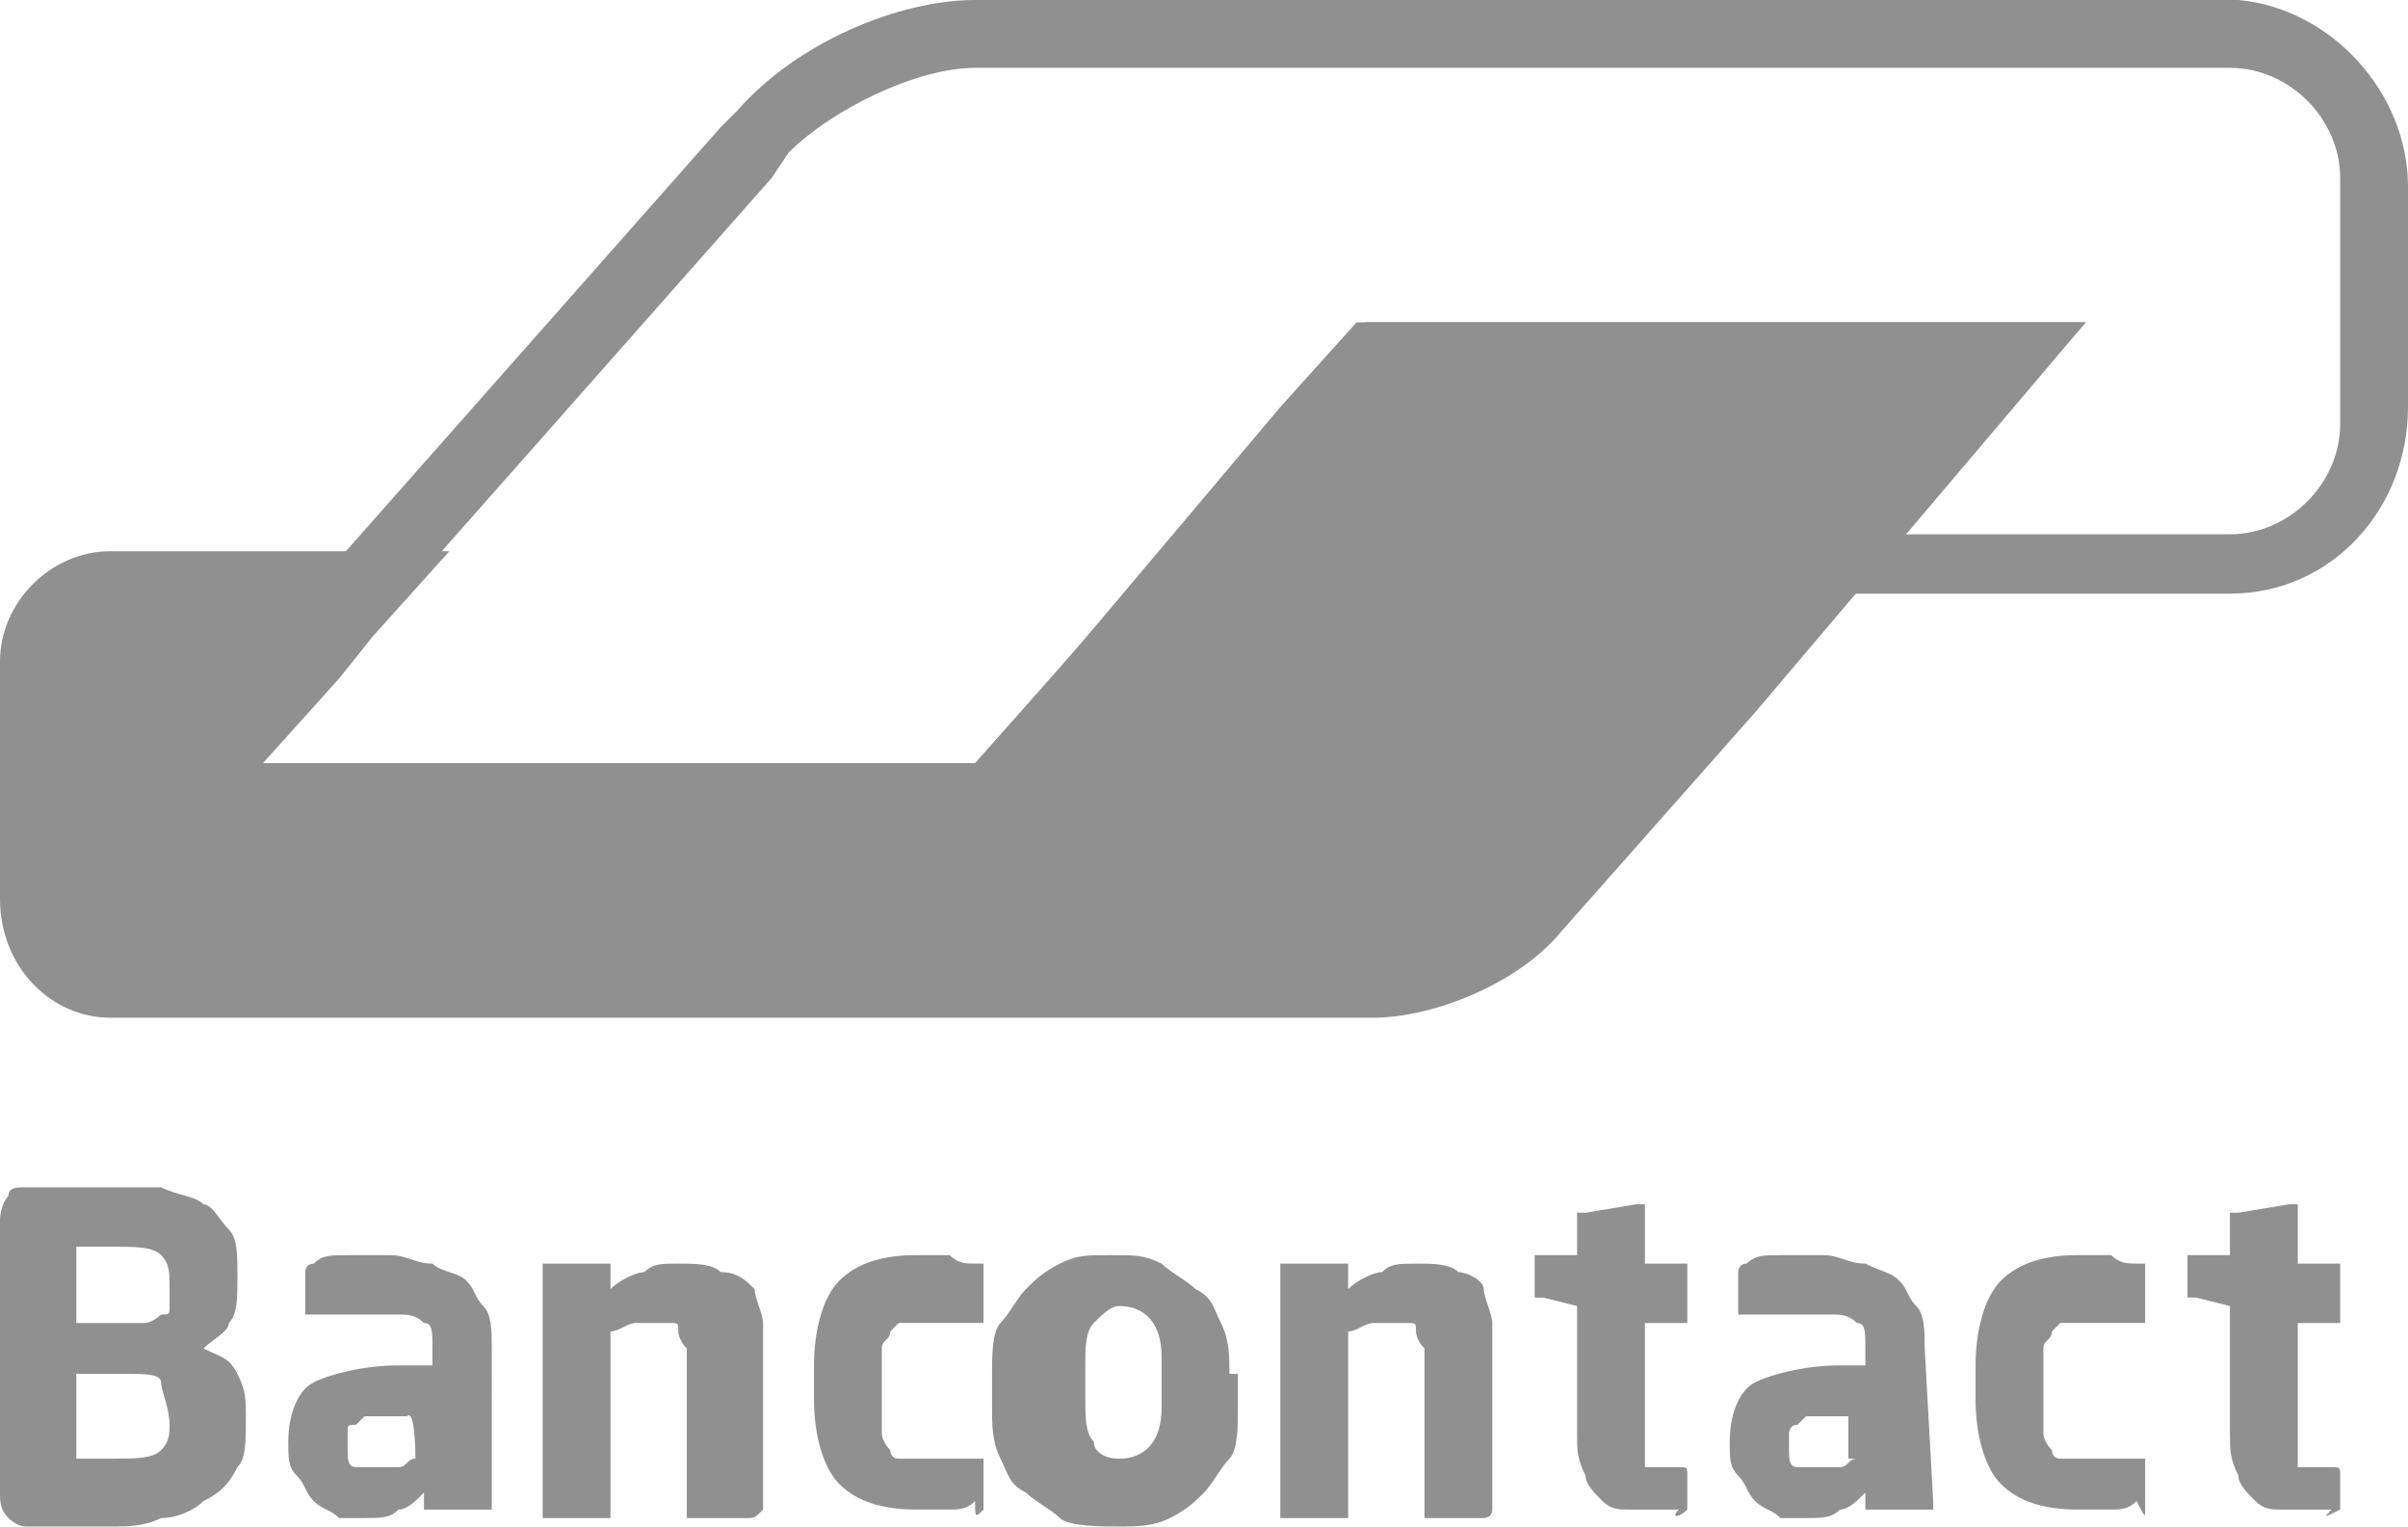 <svg version="1.1" id="Layer_1" xmlns="http://www.w3.org/2000/svg" xmlns:xlink="http://www.w3.org/1999/xlink" x="0px" y="0px"
	 viewBox="0 0 28.4 18" style="enable-background:new 0 0 28.4 18;" xml:space="preserve">
<style type="text/css">
	.st0{fill:#909090;}
</style>
<g>
	<g>
		<path class="st0" d="M24.6,3.8h-1.3h-6h-1.3l-0.9,1L12.4,8l0,0l-0.9,1h-1.3H4.3H3.1l0.9-1l0.4-0.5l0.9-1H3.9H2.2H1.3
			C0.6,6.5,0,7.1,0,7.8l0,0v2.6v0.2C0,11.4,0.6,12,1.3,12h0.4h13.5h1c0.7,0,1.7-0.4,2.2-1l2.3-2.6L24.6,3.8z"/>
		<path class="st0" d="M26.3,0.8L26.3,0.8c0.7,0,1.3,0.6,1.3,1.3V5c0,0.7-0.6,1.3-1.3,1.3h-0.7h-1.9h-4.6l4.2-1l0.4-0.5l0.9-1h-8.5
			L11.5,9H3l6.1-6.9l0.2-0.3c0.5-0.5,1.5-1,2.2-1h0.3H26.3 M26.3,0H11.8h-0.3c-0.9,0-2.1,0.5-2.8,1.3L8.5,1.5L2.4,8.4
			C2.2,8.7,2.1,9,2.2,9.3C2.4,9.6,2.7,9.8,3,9.8h8.5c0.2,0,0.5-0.1,0.6-0.3l4.3-4.9h5.9l-3.4,0.8c-0.4,0.1-0.7,0.5-0.6,0.9
			c0,0.4,0.4,0.7,0.8,0.7h4.6h1.9h0.7c1.2,0,2.1-1,2.1-2.2V2.2c0-1.1-0.9-2.1-2-2.2C26.4,0,26.4,0,26.3,0L26.3,0z"/>
	</g>
	<path class="st0" d="M27.6,17.8v-0.4c0-0.1,0-0.1-0.1-0.1h-0.3c-0.1,0-0.1,0-0.1,0c0,0,0-0.1,0-0.2v-1.5h0.4c0,0,0.1,0,0.1,0
		c0,0,0,0,0-0.1V15c0,0,0-0.1,0-0.1c0,0,0,0-0.1,0h-0.4v-0.6c0,0,0-0.1,0-0.1c0,0,0,0-0.1,0h0l-0.6,0.1c0,0-0.1,0-0.1,0
		c0,0,0,0,0,0.1v0.4h-0.4c0,0-0.1,0-0.1,0c0,0,0,0,0,0.1v0.3c0,0,0,0.1,0,0.1c0,0,0,0,0.1,0l0.4,0.1v1.5c0,0.2,0,0.3,0.1,0.5
		c0,0.1,0.1,0.2,0.2,0.3c0.1,0.1,0.2,0.1,0.3,0.1s0.2,0,0.4,0c0.1,0,0.1,0,0.2,0C27.4,17.9,27.4,17.9,27.6,17.8
		C27.6,17.9,27.6,17.9,27.6,17.8 M25.3,17.8v-0.5c0,0,0-0.1,0-0.1c0,0,0,0-0.1,0h0c-0.1,0-0.2,0-0.3,0c-0.1,0-0.2,0-0.4,0
		c-0.1,0-0.1,0-0.2,0c-0.1,0-0.1-0.1-0.1-0.1c0,0-0.1-0.1-0.1-0.2c0-0.1,0-0.2,0-0.3v-0.4c0-0.1,0-0.2,0-0.3c0-0.1,0.1-0.1,0.1-0.2
		c0,0,0.1-0.1,0.1-0.1s0.1,0,0.2,0c0.2,0,0.3,0,0.4,0c0.1,0,0.2,0,0.3,0h0c0,0,0.1,0,0.1,0c0,0,0,0,0-0.1v-0.5c0,0,0-0.1,0-0.1
		c0,0,0,0-0.1,0c-0.1,0-0.2,0-0.3-0.1c-0.1,0-0.3,0-0.4,0c-0.4,0-0.7,0.1-0.9,0.3c-0.2,0.2-0.3,0.6-0.3,1v0.4c0,0.4,0.1,0.8,0.3,1
		c0.2,0.2,0.5,0.3,0.9,0.3c0.2,0,0.3,0,0.4,0c0.1,0,0.2,0,0.3-0.1C25.3,17.9,25.3,17.9,25.3,17.8C25.3,17.8,25.3,17.8,25.3,17.8
		 M21.9,17.2c-0.1,0-0.1,0.1-0.2,0.1c-0.1,0-0.2,0-0.2,0c-0.1,0-0.2,0-0.3,0c-0.1,0-0.1-0.1-0.1-0.2v0c0-0.1,0-0.1,0-0.2
		c0,0,0-0.1,0.1-0.1c0,0,0.1-0.1,0.1-0.1c0.1,0,0.1,0,0.2,0h0.3V17.2z M22.7,15.9c0-0.2,0-0.4-0.1-0.5s-0.1-0.2-0.2-0.3
		C22.3,15,22.2,15,22,14.9c-0.2,0-0.3-0.1-0.5-0.1c-0.2,0-0.3,0-0.5,0c-0.2,0-0.3,0-0.4,0.1c-0.1,0-0.1,0.1-0.1,0.1v0.4
		c0,0,0,0.1,0,0.1c0,0,0,0,0.1,0h0c0,0,0.1,0,0.2,0c0.1,0,0.1,0,0.2,0c0.1,0,0.2,0,0.3,0c0.1,0,0.2,0,0.3,0c0.1,0,0.2,0,0.3,0.1
		c0.1,0,0.1,0.1,0.1,0.3v0.2h-0.3c-0.4,0-0.8,0.1-1,0.2c-0.2,0.1-0.3,0.4-0.3,0.7v0c0,0.2,0,0.3,0.1,0.4c0.1,0.1,0.1,0.2,0.2,0.3
		c0.1,0.1,0.2,0.1,0.3,0.2c0.1,0,0.2,0,0.3,0c0.2,0,0.3,0,0.4-0.1c0.1,0,0.2-0.1,0.3-0.2v0.1c0,0,0,0.1,0,0.1c0,0,0,0,0.1,0h0.6
		c0,0,0.1,0,0.1,0s0,0,0-0.1L22.7,15.9L22.7,15.9z M19.9,17.8v-0.4c0-0.1,0-0.1-0.1-0.1h-0.3c-0.1,0-0.1,0-0.1,0c0,0,0-0.1,0-0.2
		v-1.5h0.4c0,0,0.1,0,0.1,0c0,0,0,0,0-0.1V15c0,0,0-0.1,0-0.1c0,0,0,0-0.1,0h-0.4v-0.6c0,0,0-0.1,0-0.1c0,0,0,0-0.1,0h0l-0.6,0.1
		c0,0-0.1,0-0.1,0c0,0,0,0,0,0.1v0.4h-0.4c0,0-0.1,0-0.1,0c0,0,0,0,0,0.1v0.3c0,0,0,0.1,0,0.1c0,0,0,0,0.1,0l0.4,0.1v1.5
		c0,0.2,0,0.3,0.1,0.5c0,0.1,0.1,0.2,0.2,0.3c0.1,0.1,0.2,0.1,0.3,0.1s0.2,0,0.4,0c0.1,0,0.1,0,0.2,0C19.7,17.9,19.8,17.9,19.9,17.8
		C19.9,17.9,19.9,17.9,19.9,17.8 M17.6,17.8v-1.7c0-0.2,0-0.3,0-0.5c0-0.1-0.1-0.3-0.1-0.4S17.3,15,17.2,15
		c-0.1-0.1-0.3-0.1-0.5-0.1c-0.2,0-0.3,0-0.4,0.1c-0.1,0-0.3,0.1-0.4,0.2V15c0,0,0-0.1,0-0.1s0,0-0.1,0h-0.6c0,0-0.1,0-0.1,0
		s0,0,0,0.1v2.8c0,0,0,0.1,0,0.1c0,0,0,0,0.1,0h0.6c0,0,0.1,0,0.1,0c0,0,0,0,0-0.1v-2.1c0.1,0,0.2-0.1,0.3-0.1c0.1,0,0.2,0,0.2,0
		c0.1,0,0.1,0,0.2,0c0.1,0,0.1,0,0.1,0.1c0,0,0,0.1,0.1,0.2c0,0.1,0,0.1,0,0.2v1.7c0,0,0,0.1,0,0.1c0,0,0,0,0.1,0h0.6
		C17.5,17.9,17.6,17.9,17.6,17.8C17.6,17.9,17.6,17.8,17.6,17.8 M13.7,16.6c0,0.4-0.2,0.6-0.5,0.6c-0.2,0-0.3-0.1-0.3-0.2
		c-0.1-0.1-0.1-0.3-0.1-0.5v-0.4c0-0.2,0-0.4,0.1-0.5c0.1-0.1,0.2-0.2,0.3-0.2c0.3,0,0.5,0.2,0.5,0.6V16.6z M14.5,16.2
		c0-0.2,0-0.4-0.1-0.6s-0.1-0.3-0.3-0.4c-0.1-0.1-0.3-0.2-0.4-0.3c-0.2-0.1-0.3-0.1-0.6-0.1s-0.4,0-0.6,0.1
		c-0.2,0.1-0.3,0.2-0.4,0.3c-0.1,0.1-0.2,0.3-0.3,0.4s-0.1,0.4-0.1,0.6v0.4c0,0.2,0,0.4,0.1,0.6s0.1,0.3,0.3,0.4
		c0.1,0.1,0.3,0.2,0.4,0.3S13,18,13.2,18s0.4,0,0.6-0.1c0.2-0.1,0.3-0.2,0.4-0.3s0.2-0.3,0.3-0.4s0.1-0.4,0.1-0.6V16.2z M11.6,17.8
		v-0.5c0,0,0-0.1,0-0.1s0,0-0.1,0h0c-0.1,0-0.2,0-0.3,0s-0.2,0-0.4,0c-0.1,0-0.1,0-0.2,0c-0.1,0-0.1-0.1-0.1-0.1
		c0,0-0.1-0.1-0.1-0.2c0-0.1,0-0.2,0-0.3v-0.4c0-0.1,0-0.2,0-0.3c0-0.1,0.1-0.1,0.1-0.2c0,0,0.1-0.1,0.1-0.1s0.1,0,0.2,0
		c0.2,0,0.3,0,0.4,0c0.1,0,0.2,0,0.3,0h0c0,0,0.1,0,0.1,0c0,0,0,0,0-0.1v-0.5c0,0,0-0.1,0-0.1c0,0,0,0-0.1,0c-0.1,0-0.2,0-0.3-0.1
		c-0.1,0-0.3,0-0.4,0c-0.4,0-0.7,0.1-0.9,0.3c-0.2,0.2-0.3,0.6-0.3,1v0.4c0,0.4,0.1,0.8,0.3,1c0.2,0.2,0.5,0.3,0.9,0.3
		c0.2,0,0.3,0,0.4,0c0.1,0,0.2,0,0.3-0.1C11.5,17.9,11.5,17.9,11.6,17.8C11.6,17.8,11.6,17.8,11.6,17.8 M9,17.8v-1.7
		c0-0.2,0-0.3,0-0.5c0-0.1-0.1-0.3-0.1-0.4C8.8,15.1,8.7,15,8.5,15c-0.1-0.1-0.3-0.1-0.5-0.1c-0.2,0-0.3,0-0.4,0.1
		c-0.1,0-0.3,0.1-0.4,0.2V15c0,0,0-0.1,0-0.1c0,0,0,0-0.1,0H6.5c0,0-0.1,0-0.1,0c0,0,0,0,0,0.1v2.8c0,0,0,0.1,0,0.1c0,0,0,0,0.1,0
		h0.6c0,0,0.1,0,0.1,0c0,0,0,0,0-0.1v-2.1c0.1,0,0.2-0.1,0.3-0.1c0.1,0,0.2,0,0.2,0c0.1,0,0.1,0,0.2,0c0.1,0,0.1,0,0.1,0.1
		c0,0,0,0.1,0.1,0.2c0,0.1,0,0.1,0,0.2v1.7c0,0,0,0.1,0,0.1c0,0,0,0,0.1,0h0.6C8.9,17.9,8.9,17.9,9,17.8C9,17.9,9,17.8,9,17.8
		 M4.9,17.2c-0.1,0-0.1,0.1-0.2,0.1c-0.1,0-0.2,0-0.2,0c-0.1,0-0.2,0-0.3,0c-0.1,0-0.1-0.1-0.1-0.2v0c0-0.1,0-0.1,0-0.2
		s0-0.1,0.1-0.1c0,0,0.1-0.1,0.1-0.1c0.1,0,0.1,0,0.2,0h0.3C4.9,16.6,4.9,17.2,4.9,17.2z M5.8,15.9c0-0.2,0-0.4-0.1-0.5
		s-0.1-0.2-0.2-0.3C5.4,15,5.2,15,5.1,14.9c-0.2,0-0.3-0.1-0.5-0.1c-0.2,0-0.3,0-0.5,0c-0.2,0-0.3,0-0.4,0.1c-0.1,0-0.1,0.1-0.1,0.1
		v0.4c0,0,0,0.1,0,0.1c0,0,0,0,0.1,0h0c0,0,0.1,0,0.2,0c0.1,0,0.1,0,0.2,0c0.1,0,0.2,0,0.3,0s0.2,0,0.3,0c0.1,0,0.2,0,0.3,0.1
		c0.1,0,0.1,0.1,0.1,0.3v0.2H4.7c-0.4,0-0.8,0.1-1,0.2S3.4,16.7,3.4,17v0c0,0.2,0,0.3,0.1,0.4c0.1,0.1,0.1,0.2,0.2,0.3
		c0.1,0.1,0.2,0.1,0.3,0.2c0.1,0,0.2,0,0.3,0c0.2,0,0.3,0,0.4-0.1c0.1,0,0.2-0.1,0.3-0.2v0.1c0,0,0,0.1,0,0.1c0,0,0,0,0.1,0h0.6
		c0,0,0.1,0,0.1,0c0,0,0,0,0-0.1L5.8,15.9L5.8,15.9z M2,16.8C2,16.9,2,17,1.9,17.1s-0.3,0.1-0.6,0.1H1.2c0,0-0.1,0-0.1,0
		c0,0-0.1,0-0.1,0H0.9v-1h0.6c0.2,0,0.4,0,0.4,0.1S2,16.6,2,16.8L2,16.8z M2,15.2c0,0.1,0,0.1,0,0.2c0,0.1,0,0.1-0.1,0.1
		c0,0-0.1,0.1-0.2,0.1s-0.2,0-0.3,0H0.9v-0.9c0,0,0,0,0.1,0s0.1,0,0.1,0h0.1h0.1c0.3,0,0.5,0,0.6,0.1C2,14.9,2,15,2,15.2L2,15.2
		L2,15.2z M2.9,16.7c0-0.2,0-0.3-0.1-0.5S2.6,16,2.4,15.9c0.1-0.1,0.3-0.2,0.3-0.3c0.1-0.1,0.1-0.3,0.1-0.5v-0.1
		c0-0.2,0-0.4-0.1-0.5c-0.1-0.1-0.2-0.3-0.3-0.3c-0.1-0.1-0.3-0.1-0.5-0.2C1.7,14,1.5,14,1.2,14C1.1,14,1,14,1,14
		c-0.1,0-0.2,0-0.3,0c-0.1,0-0.2,0-0.2,0c-0.1,0-0.1,0-0.2,0c-0.1,0-0.2,0-0.2,0.1c0,0-0.1,0.1-0.1,0.3v3.2c0,0.1,0,0.2,0.1,0.3
		c0,0,0.1,0.1,0.2,0.1c0.1,0,0.1,0,0.2,0c0.1,0,0.2,0,0.2,0c0.1,0,0.2,0,0.3,0c0.1,0,0.2,0,0.3,0c0.2,0,0.4,0,0.6-0.1
		c0.2,0,0.4-0.1,0.5-0.2c0.2-0.1,0.3-0.2,0.4-0.4C2.9,17.2,2.9,17,2.9,16.7C2.9,16.8,2.9,16.7,2.9,16.7z"/>
</g>
</svg>